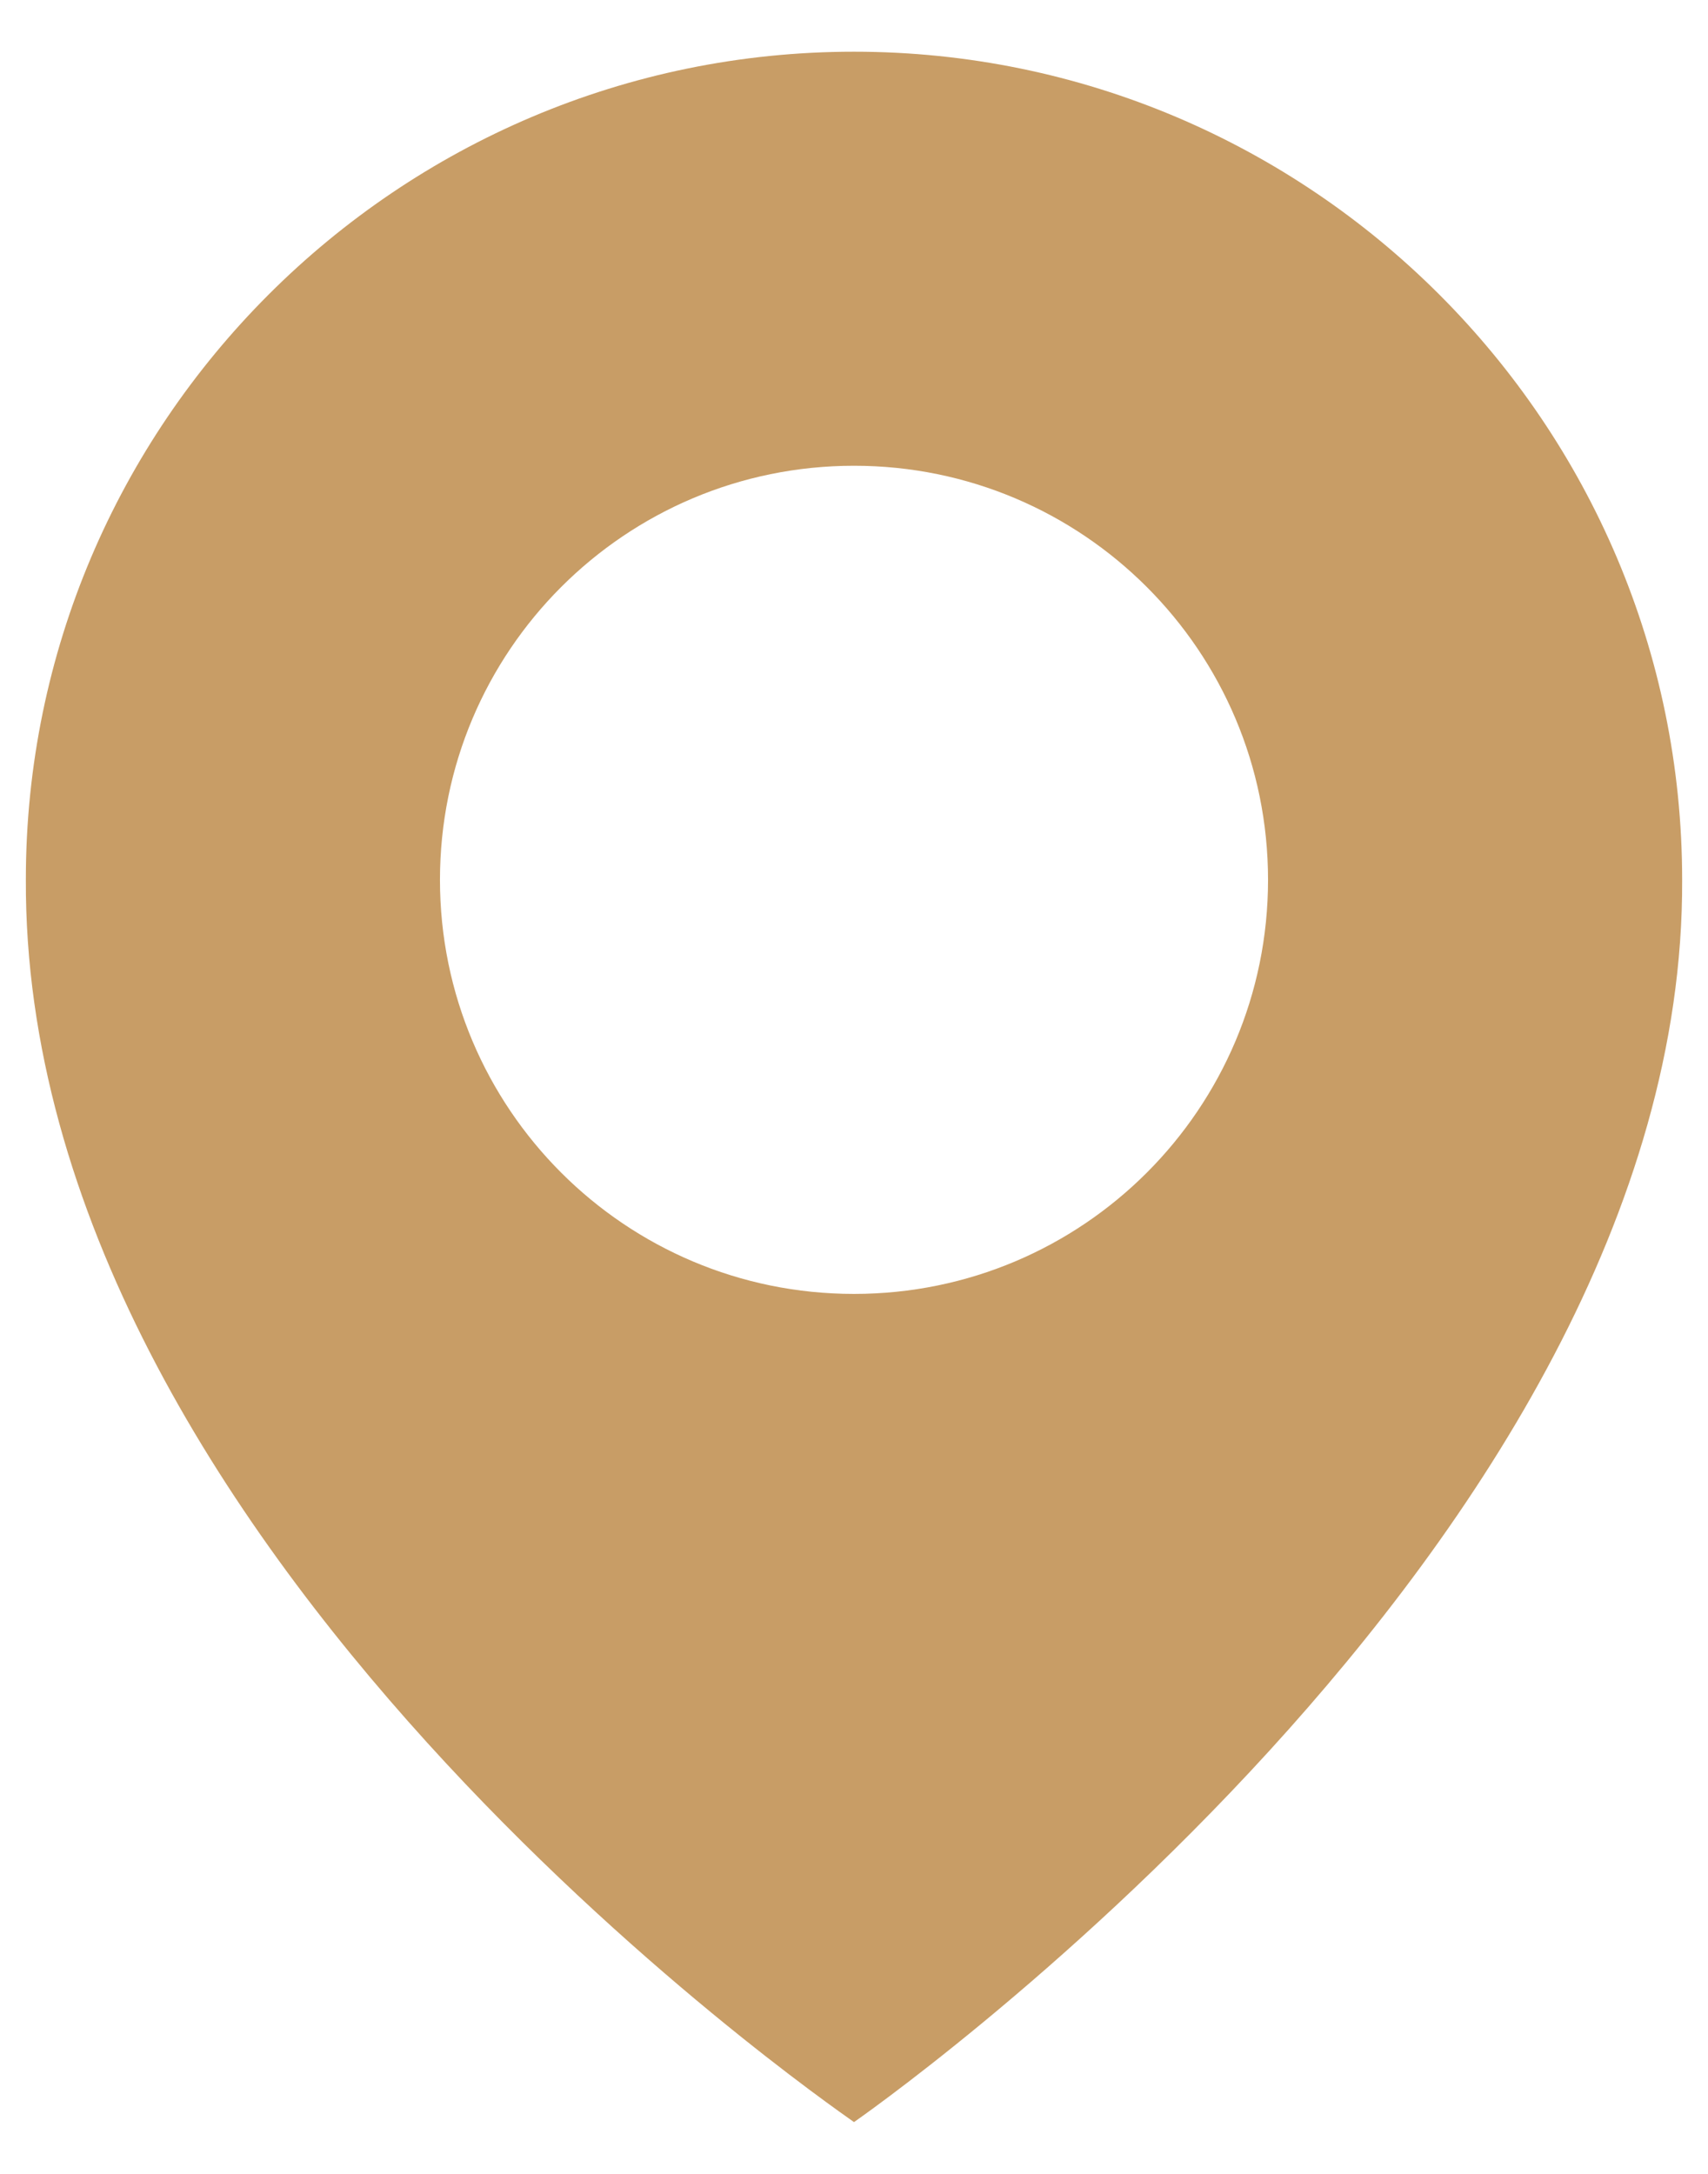 <svg xmlns="http://www.w3.org/2000/svg" width="22" height="28" viewBox="0 0 22 28" fill="none">
<path d="M11 0.666C5.119 0.666 0.333 5.451 0.333 11.326C0.295 19.919 10.595 27.045 11 27.333C11 27.333 21.705 19.919 21.667 11.333C21.667 5.451 16.881 0.666 11 0.666ZM11 16.666C8.053 16.666 5.667 14.279 5.667 11.333C5.667 8.386 8.053 5.999 11 5.999C13.947 5.999 16.333 8.386 16.333 11.333C16.333 14.279 13.947 16.666 11 16.666Z" fill="#c89d66"/>
</svg>